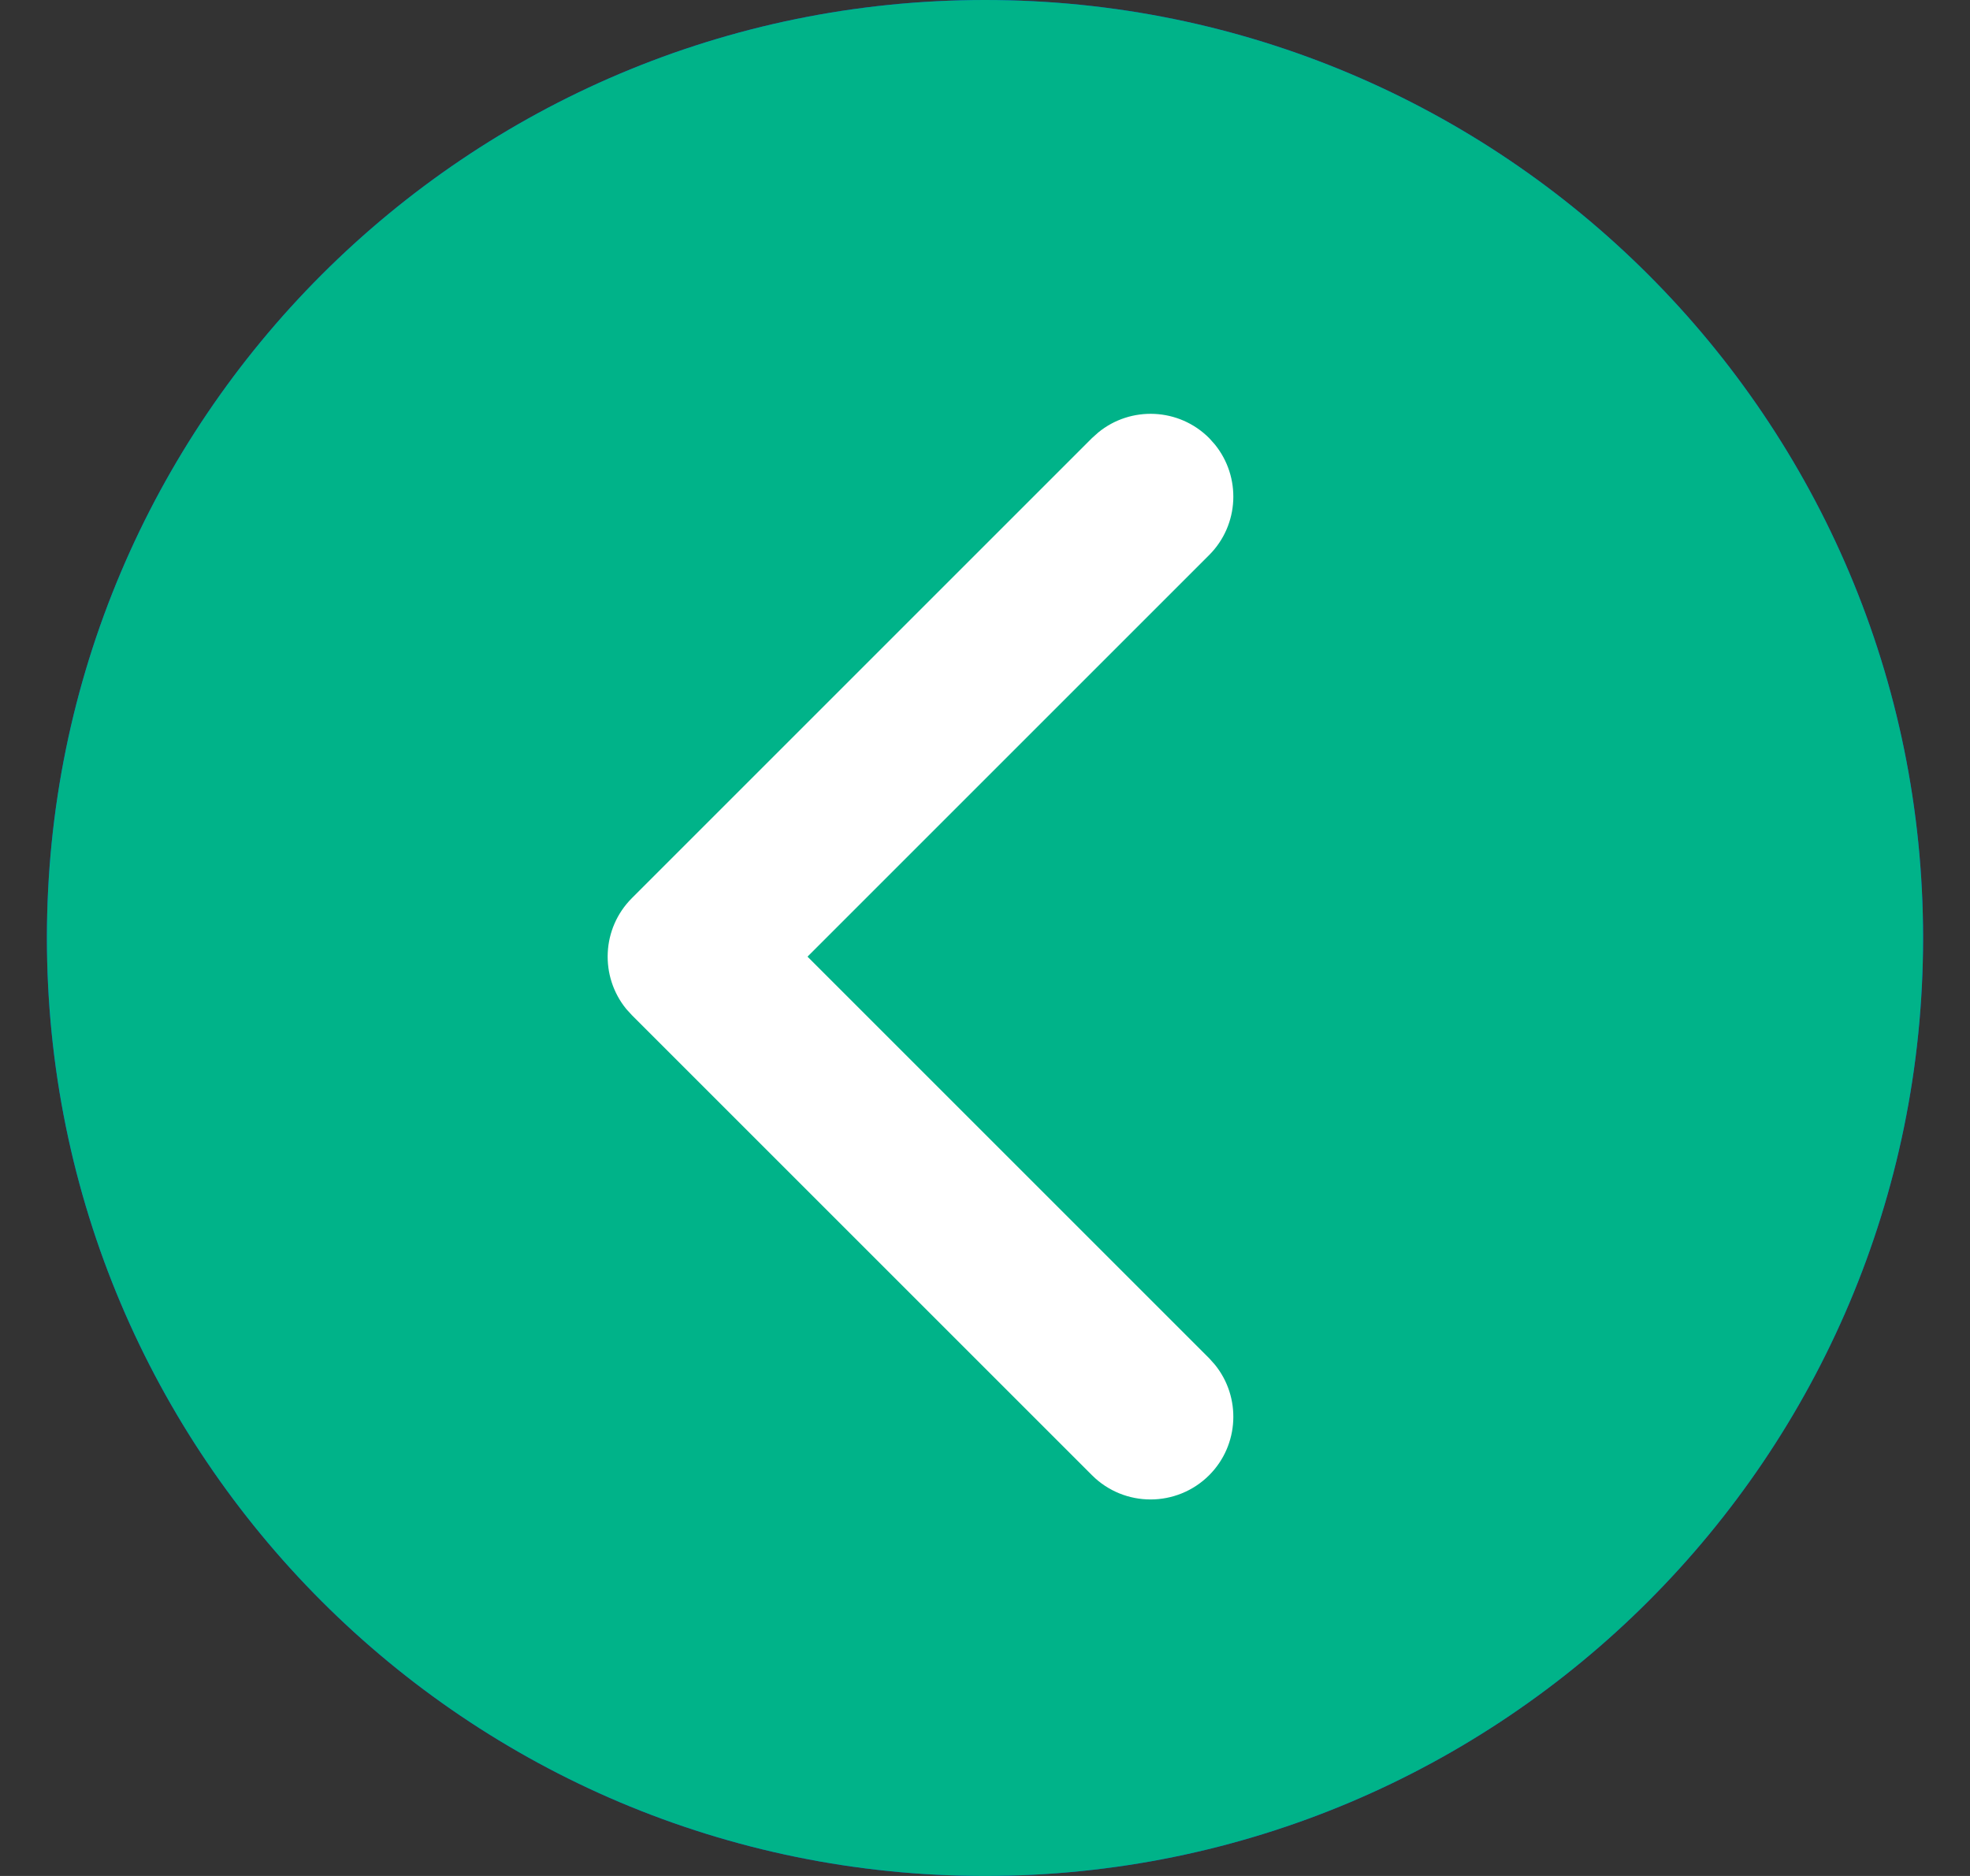 <?xml version="1.0" encoding="UTF-8"?>
<svg width="21px" height="20px" viewBox="0 0 21 20" version="1.1" xmlns="http://www.w3.org/2000/svg" xmlns:xlink="http://www.w3.org/1999/xlink">
    <rect x="0" y="0" width="21" height="20" fill="#333333" stroke="none"/>
    <title>Pijl-links-groen</title>
    <g id="Deltalife-Juni-v2" stroke="none" stroke-width="1" fill="none" fill-rule="evenodd">
        <g id="Kustlijnzorg" transform="translate(-407, -4995)" fill-rule="nonzero">
            <g id="Footer" transform="translate(265, 4970)">
                <g id="Group" transform="translate(142.5, 25)">
                    <g id="Pijl-links" transform="translate(10, 10) scale(-1, 1) translate(-10, -10) ">
                        <g id="Dot-right">
                            <rect id="Rectangle" fill="#FFFFFF" x="4.706" y="3.529" width="11.176" height="13.529"></rect>
                            <path d="M10,0 C15.523,0 20,4.477 20,10 C20,15.523 15.523,20 10,20 C4.477,20 0,15.523 0,10 C0,4.477 4.477,0 10,0 Z M8.792,4.61 C8.446,4.327 7.934,4.347 7.611,4.67 L7.611,4.67 L7.551,4.737 C7.268,5.084 7.288,5.595 7.611,5.918 L7.611,5.918 L11.892,10.199 L7.611,14.48 L7.551,14.547 C7.268,14.893 7.288,15.405 7.611,15.728 C7.956,16.072 8.515,16.072 8.859,15.728 L8.859,15.728 L13.764,10.823 L13.825,10.756 C14.107,10.409 14.087,9.898 13.764,9.575 L13.764,9.575 L8.859,4.67 L8.792,4.61 Z" id="Combined-Shape" fill="#0D38E0"></path>
                        </g>
                        <g id="Dot-right">
                            <rect id="Rectangle" fill="#FFFFFF" x="4.706" y="3.529" width="11.176" height="13.529"></rect>
                            <path d="M10,0 C15.523,0 20,4.477 20,10 C20,15.523 15.523,20 10,20 C4.477,20 0,15.523 0,10 C0,4.477 4.477,0 10,0 Z M8.792,4.61 C8.446,4.327 7.934,4.347 7.611,4.67 L7.611,4.67 L7.551,4.737 C7.268,5.084 7.288,5.595 7.611,5.918 L7.611,5.918 L11.892,10.199 L7.611,14.48 L7.551,14.547 C7.268,14.893 7.288,15.405 7.611,15.728 C7.956,16.072 8.515,16.072 8.859,15.728 L8.859,15.728 L13.764,10.823 L13.825,10.756 C14.107,10.409 14.087,9.898 13.764,9.575 L13.764,9.575 L8.859,4.67 L8.792,4.61 Z" id="Combined-Shape" fill="#00B389"></path>
                        </g>
                    </g>
                </g>
            </g>
        </g>
    </g>
</svg>